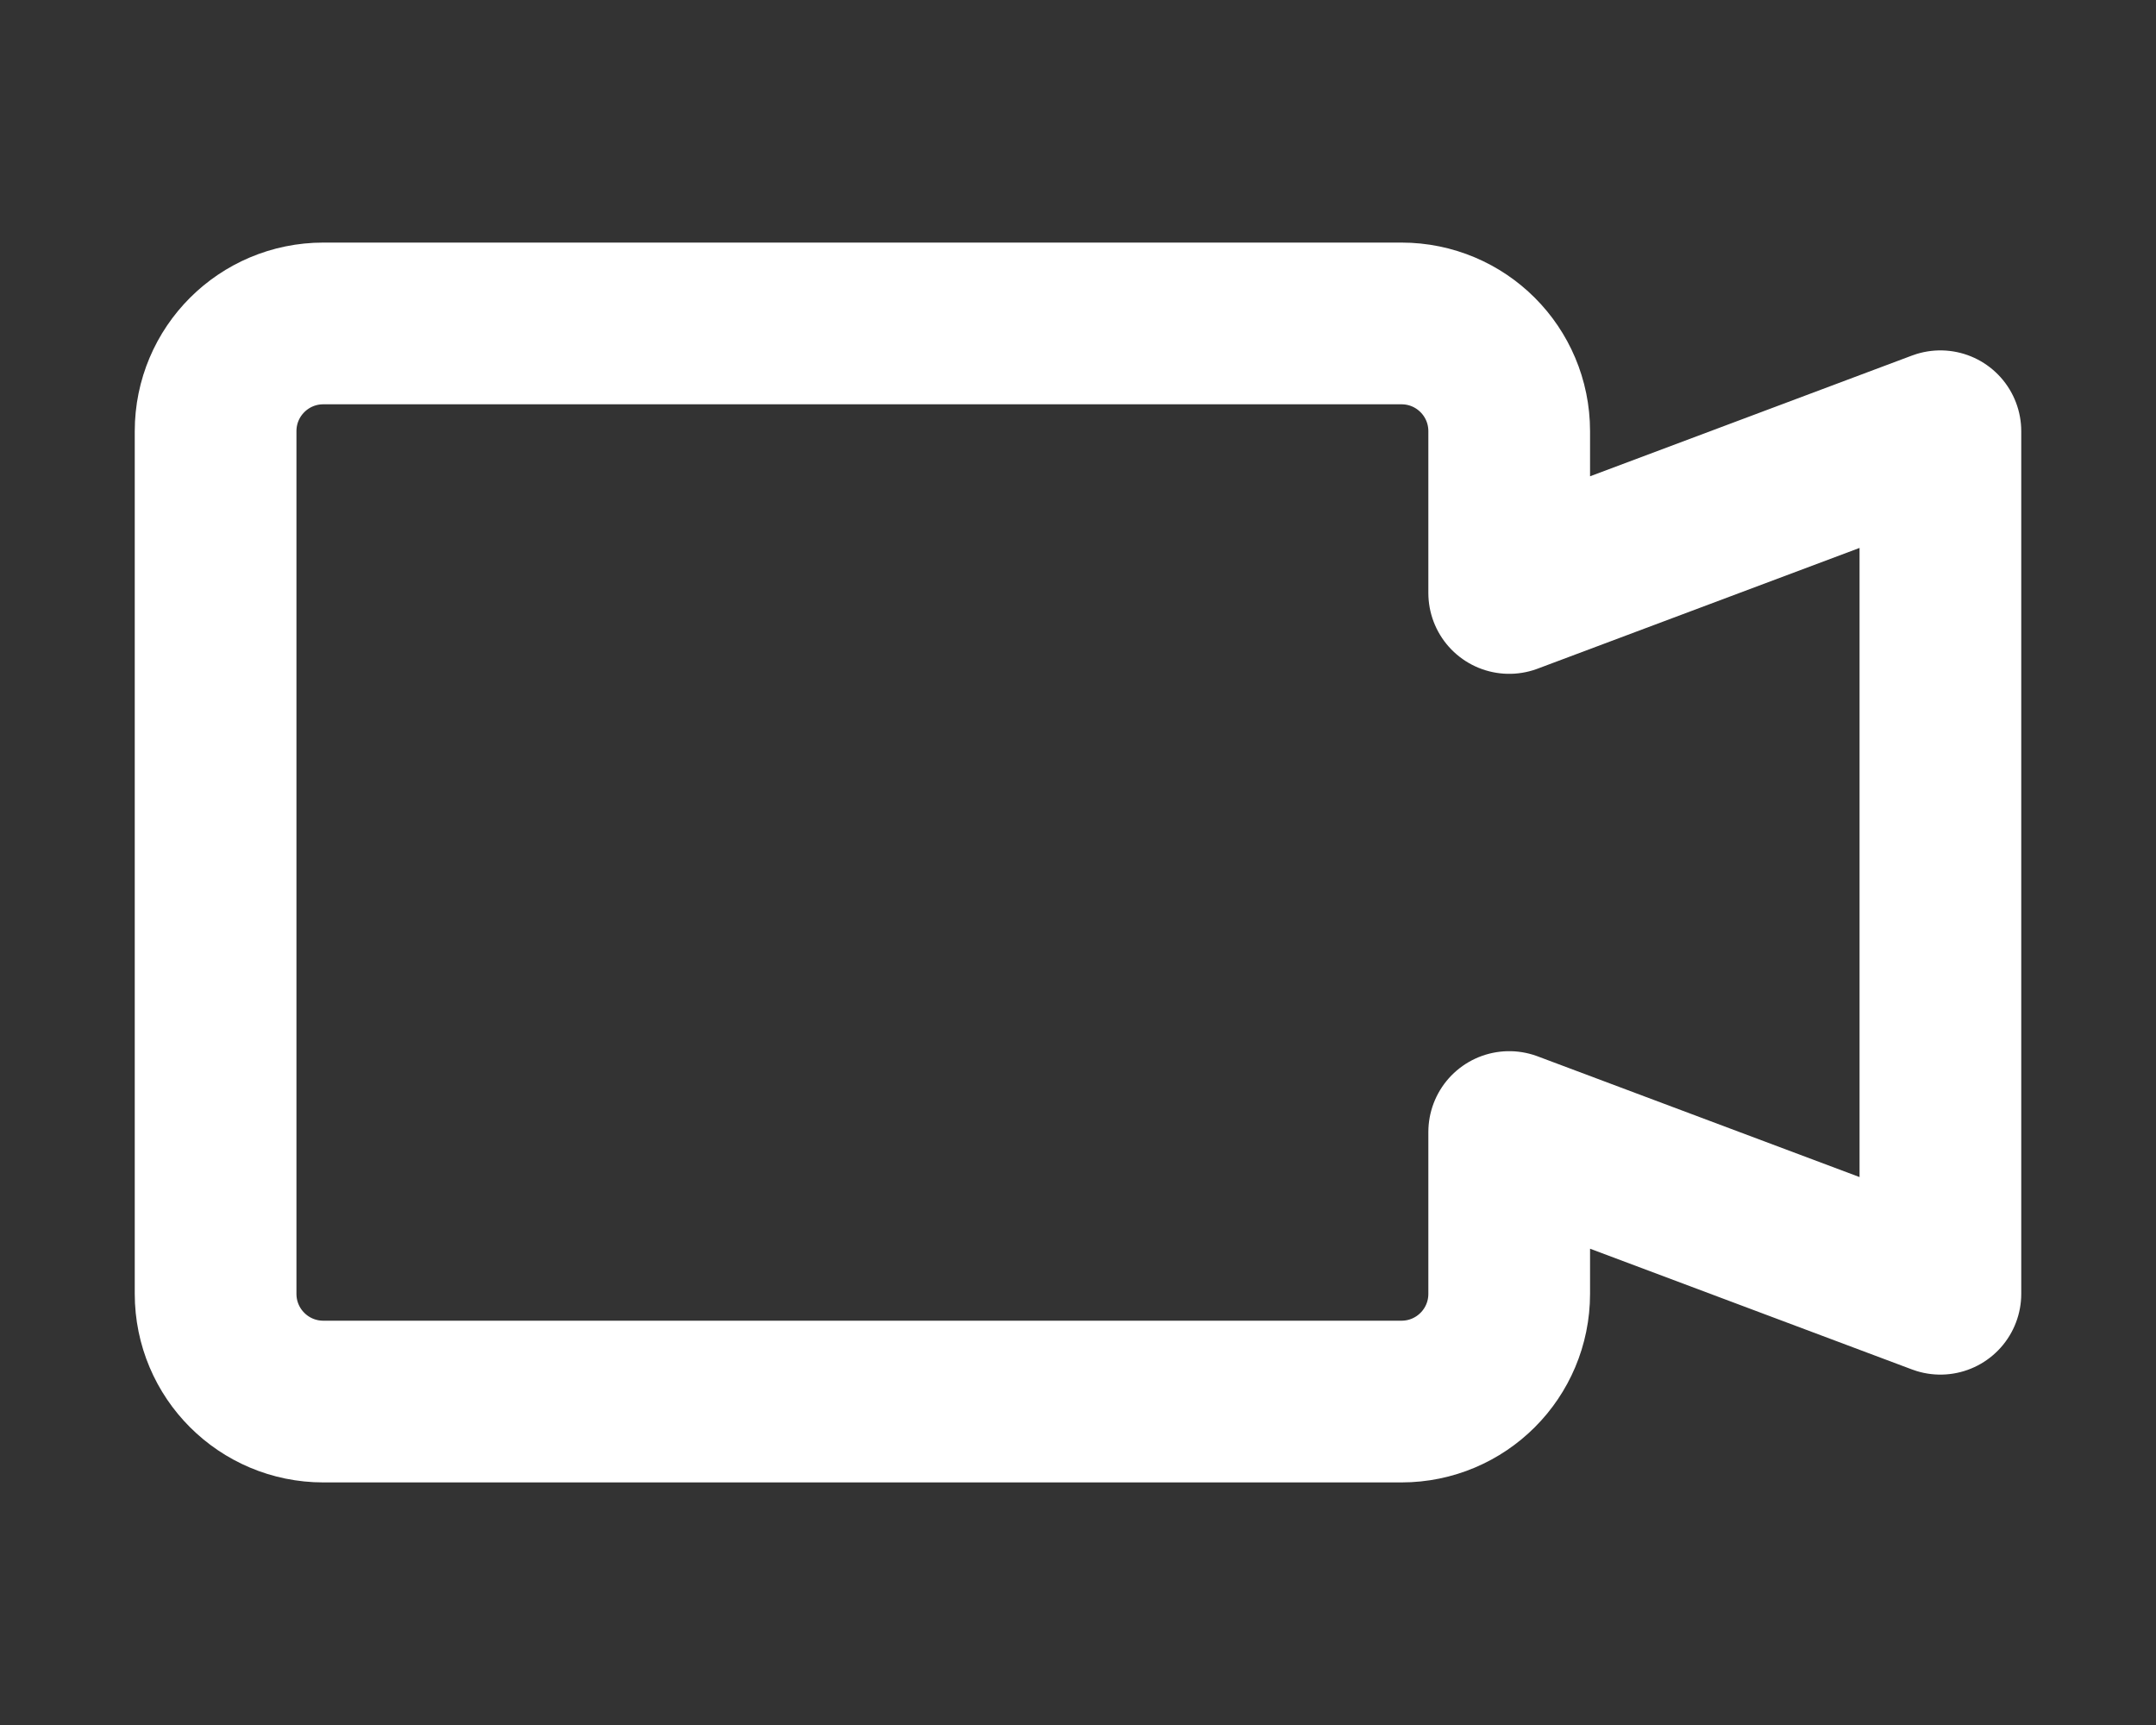 <svg xmlns="http://www.w3.org/2000/svg" width="640" height="512" viewBox="0 0 640 512">
    <rect x="0" y="0" width="640" height="512" fill="#333333" stroke="none"/>
    <path d="M64 128c0-17.7 14.3-32 32-32h320c17.7 0 32 14.3 32 32v48l128-48v256l-128-48v48c0 17.7-14.3 32-32 32H96c-17.7 0-32-14.3-32-32V128z"
          fill="none" stroke="white" stroke-width="48" stroke-linejoin="round" stroke-linecap="round"/>
</svg>

